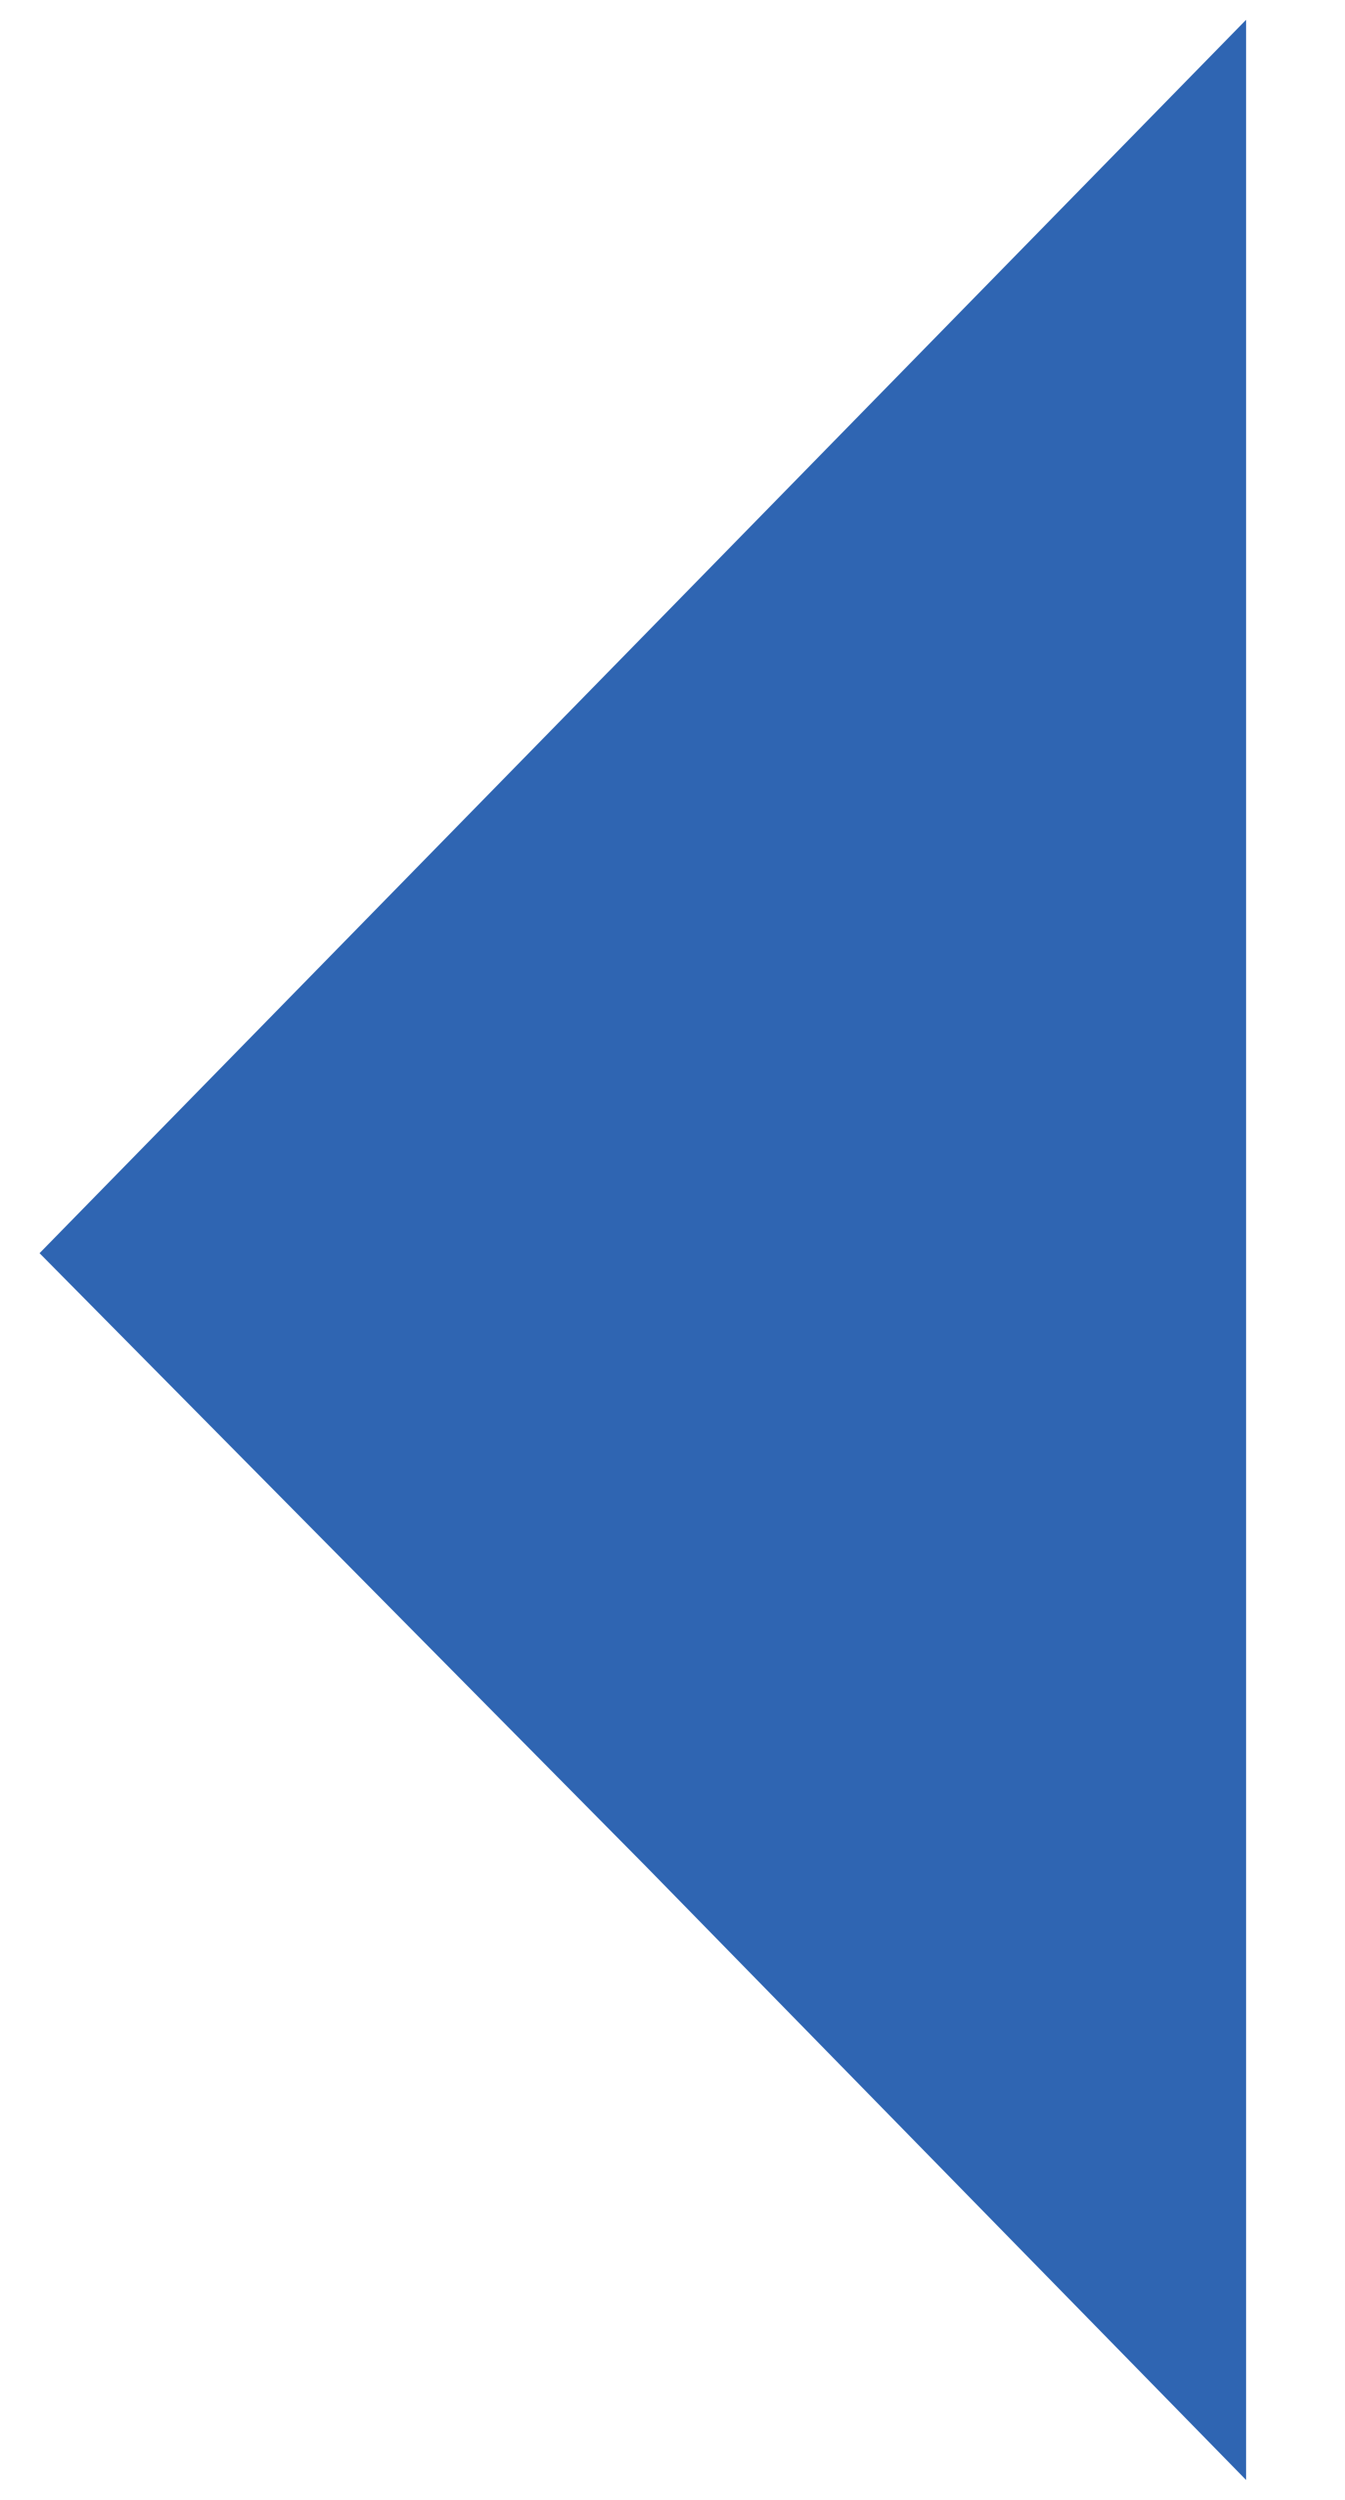 <svg id="Layer_1" xmlns="http://www.w3.org/2000/svg" viewBox="0 0 20.4 37.9"><style>.st0{fill:#c03b2b}.st1{fill:#2f65b2}</style><path class="st0" d="M21.7 19V.3l9.2 9.3L40 19l-9.1 9.3-9.2 9.3z"/><path class="st1" d="M18.9 19v18.6l-9.1-9.3L.6 19l9.2-9.4L18.9.3z"/></svg>